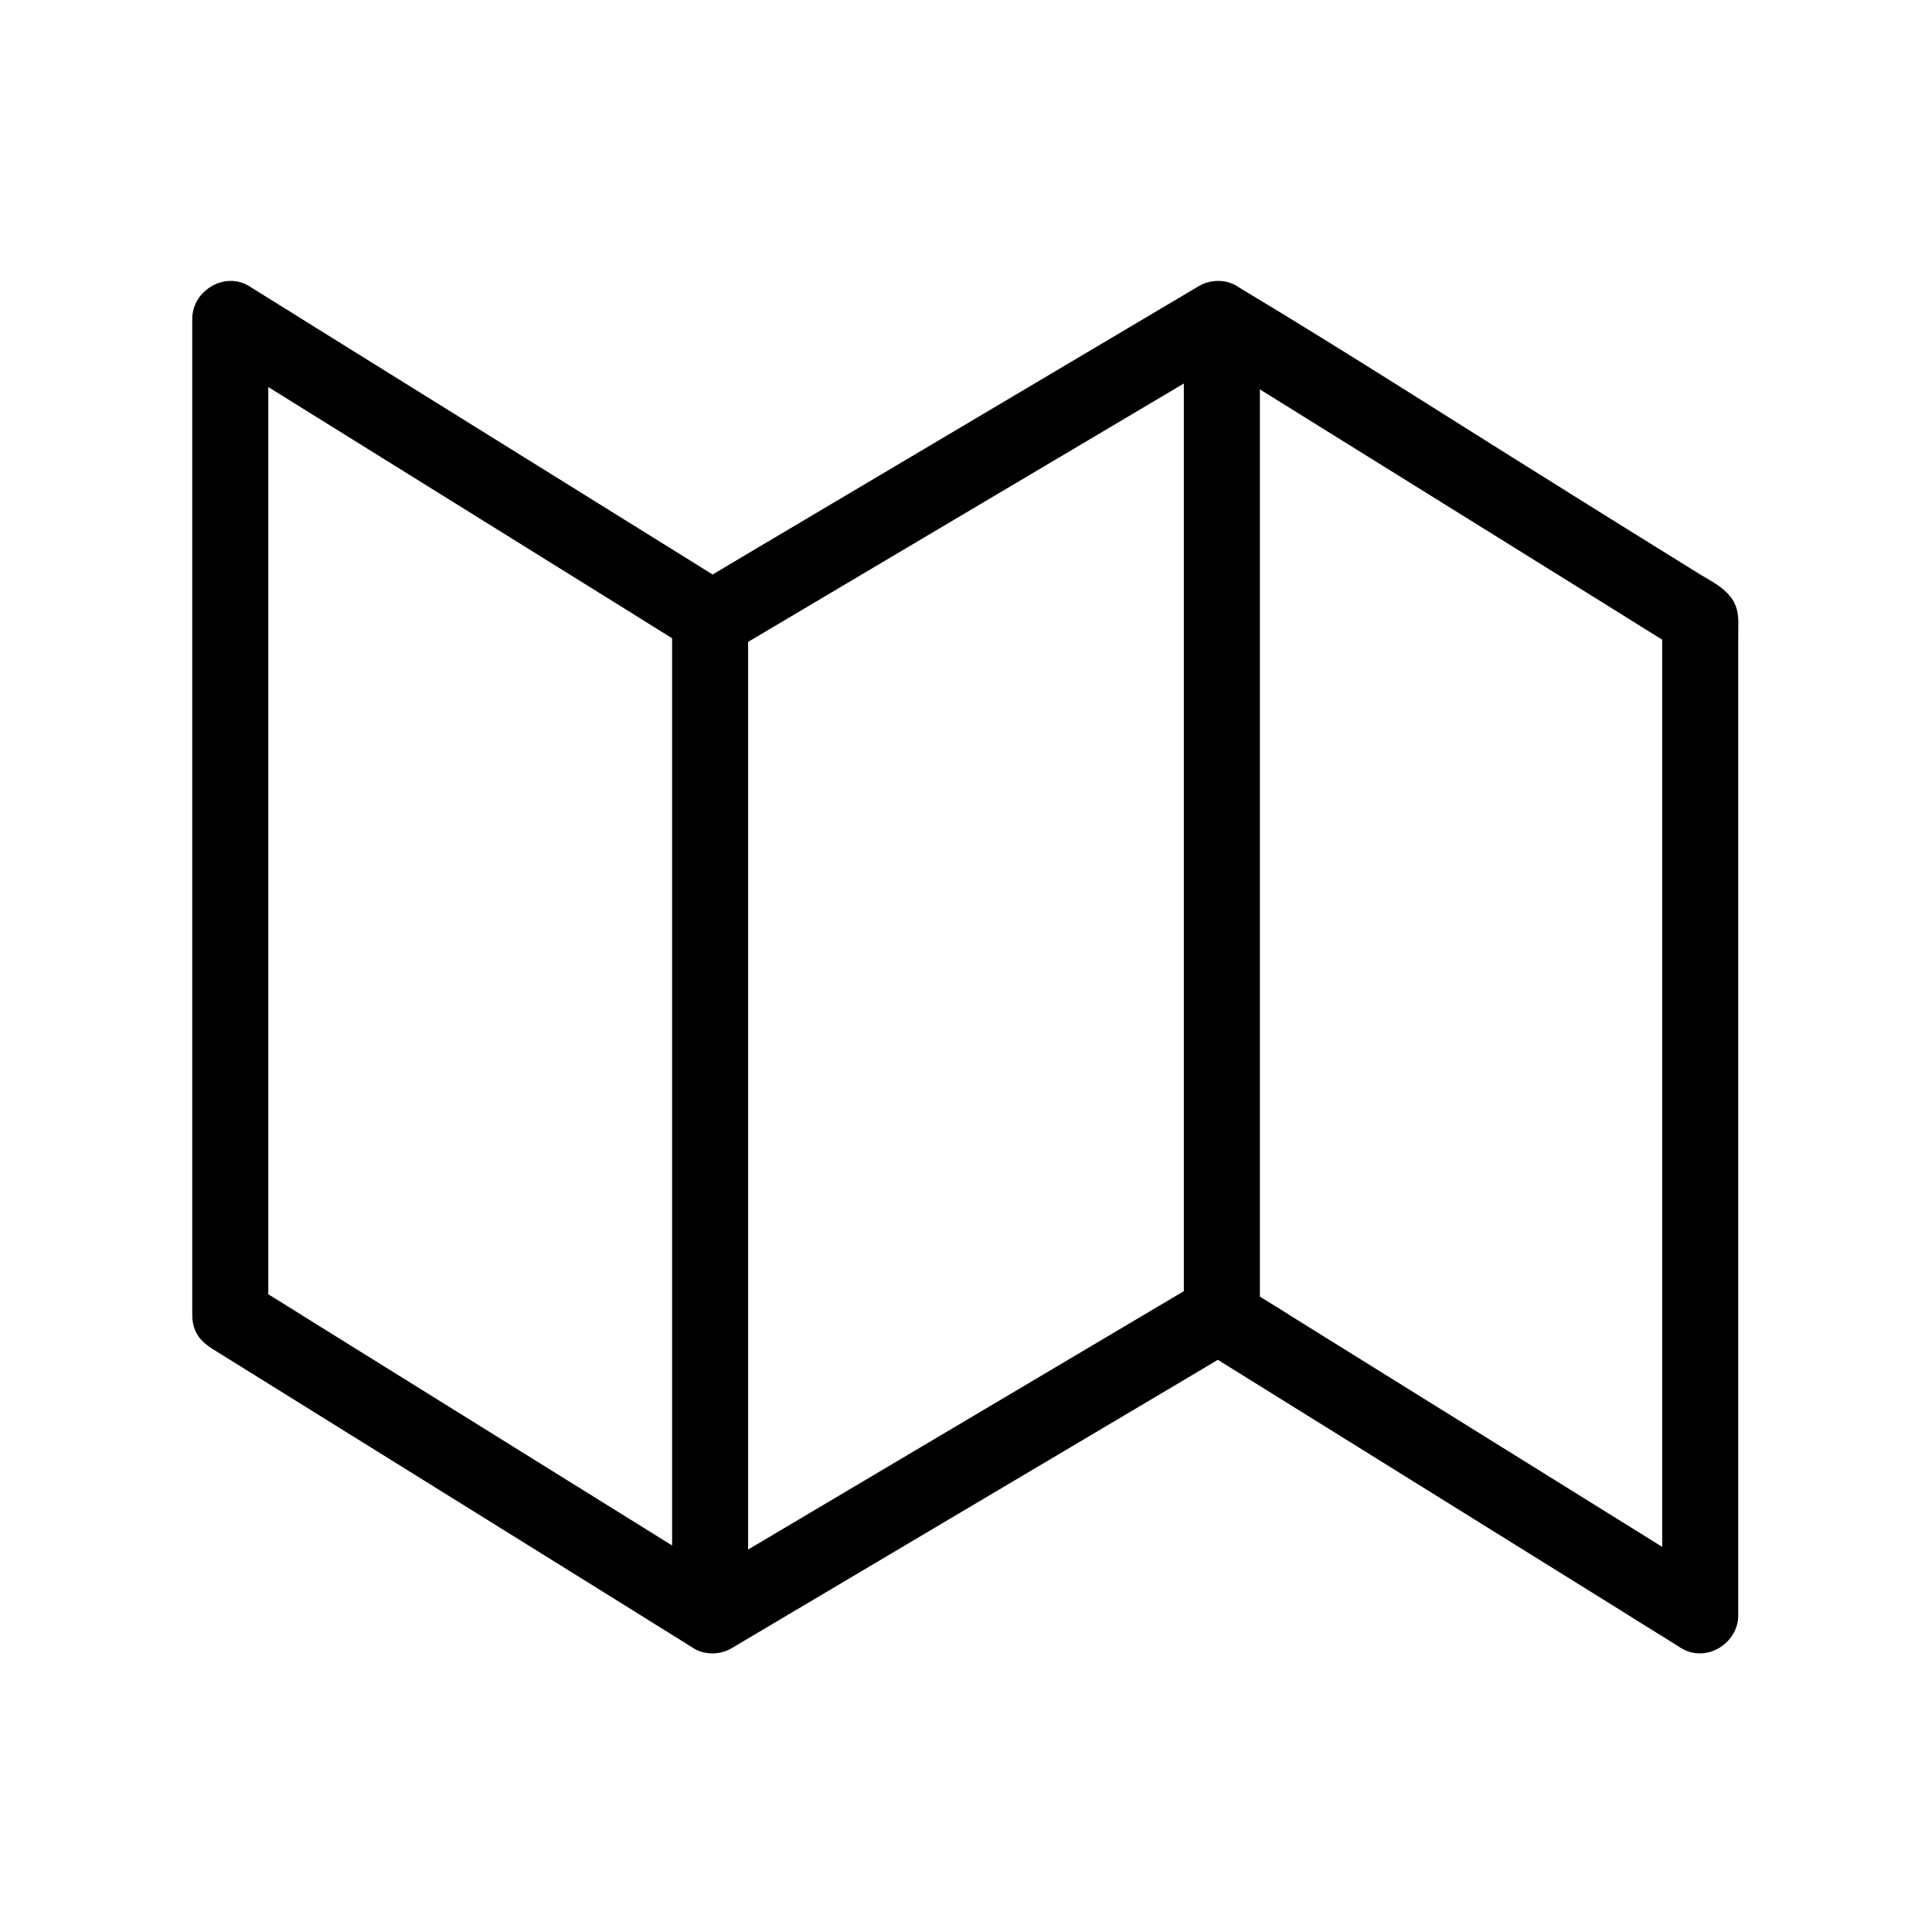 <?xml version="1.0" encoding="UTF-8"?>
<!-- Uploaded to: ICON Repo, www.iconrepo.com, Generator: ICON Repo Mixer Tools -->
<svg fill="#000000" width="800px" height="800px" version="1.1" viewBox="144 144 512 512" xmlns="http://www.w3.org/2000/svg">
 <g>
  <path d="m199.98 501.27c37.281 23.176 74.664 46.453 111.95 69.625 5.238 3.324 10.578 6.551 15.82 9.875 3.023 1.914 7.152 1.812 10.176 0 39.195-23.277 78.395-46.453 117.59-69.727 5.441-3.223 10.984-6.551 16.426-9.773h-10.176c37.281 23.176 74.664 46.453 111.95 69.625 5.238 3.324 10.578 6.551 15.82 9.875 6.551 4.031 15.113-1.211 15.113-8.664v-59.852-117.59-82.523c0-2.215 0.203-4.637-0.402-6.75-1.309-4.734-6.047-6.953-9.875-9.27-12.797-7.961-25.695-15.922-38.492-23.98-27.508-17.129-54.715-34.66-82.422-51.289-0.504-0.301-1.109-0.707-1.613-1.008-3.023-1.914-7.152-1.812-10.176 0-39.195 23.277-78.395 46.453-117.59 69.727-5.441 3.223-10.984 6.551-16.426 9.773h10.176c-37.281-23.176-74.664-46.453-111.95-69.625-5.238-3.324-10.578-6.551-15.82-9.875-6.551-4.031-15.113 1.211-15.113 8.664v89.477 141.97 32.547c0 13 20.152 13 20.152 0v-89.477-141.97-32.547c-5.039 2.922-10.078 5.844-15.113 8.664 37.281 23.176 74.664 46.453 111.95 69.625 5.238 3.324 10.578 6.551 15.82 9.875 3.023 1.914 7.152 1.812 10.176 0 39.195-23.277 78.395-46.453 117.59-69.727 5.441-3.223 10.984-6.551 16.426-9.773h-10.176c37.281 23.176 74.664 46.453 111.95 69.625 5.238 3.324 10.578 6.551 15.82 9.875-1.715-2.922-3.324-5.844-5.039-8.664v89.477 141.97 32.547c5.039-2.922 10.078-5.844 15.113-8.664-37.281-23.176-74.664-46.453-111.95-69.625-5.238-3.324-10.578-6.551-15.82-9.875-3.023-1.914-7.152-1.812-10.176 0-39.195 23.277-78.395 46.453-117.59 69.727-5.441 3.223-10.984 6.551-16.426 9.773h10.176c-37.281-23.176-74.664-46.453-111.95-69.625-5.238-3.324-10.578-6.551-15.82-9.875-10.98-6.856-21.055 10.578-10.074 17.43z"/>
  <path d="m457.73 231.83v87.965 140.06 31.941c0 13 20.152 13 20.152 0v-87.965-140.06-31.941c0-13-20.152-13-20.152 0z"/>
  <path d="m322.11 307.2v89.477 141.97 32.547c0 13 20.152 13 20.152 0v-89.477-141.97-32.547c0-12.996-20.152-12.996-20.152 0z"/>
 </g>
</svg>